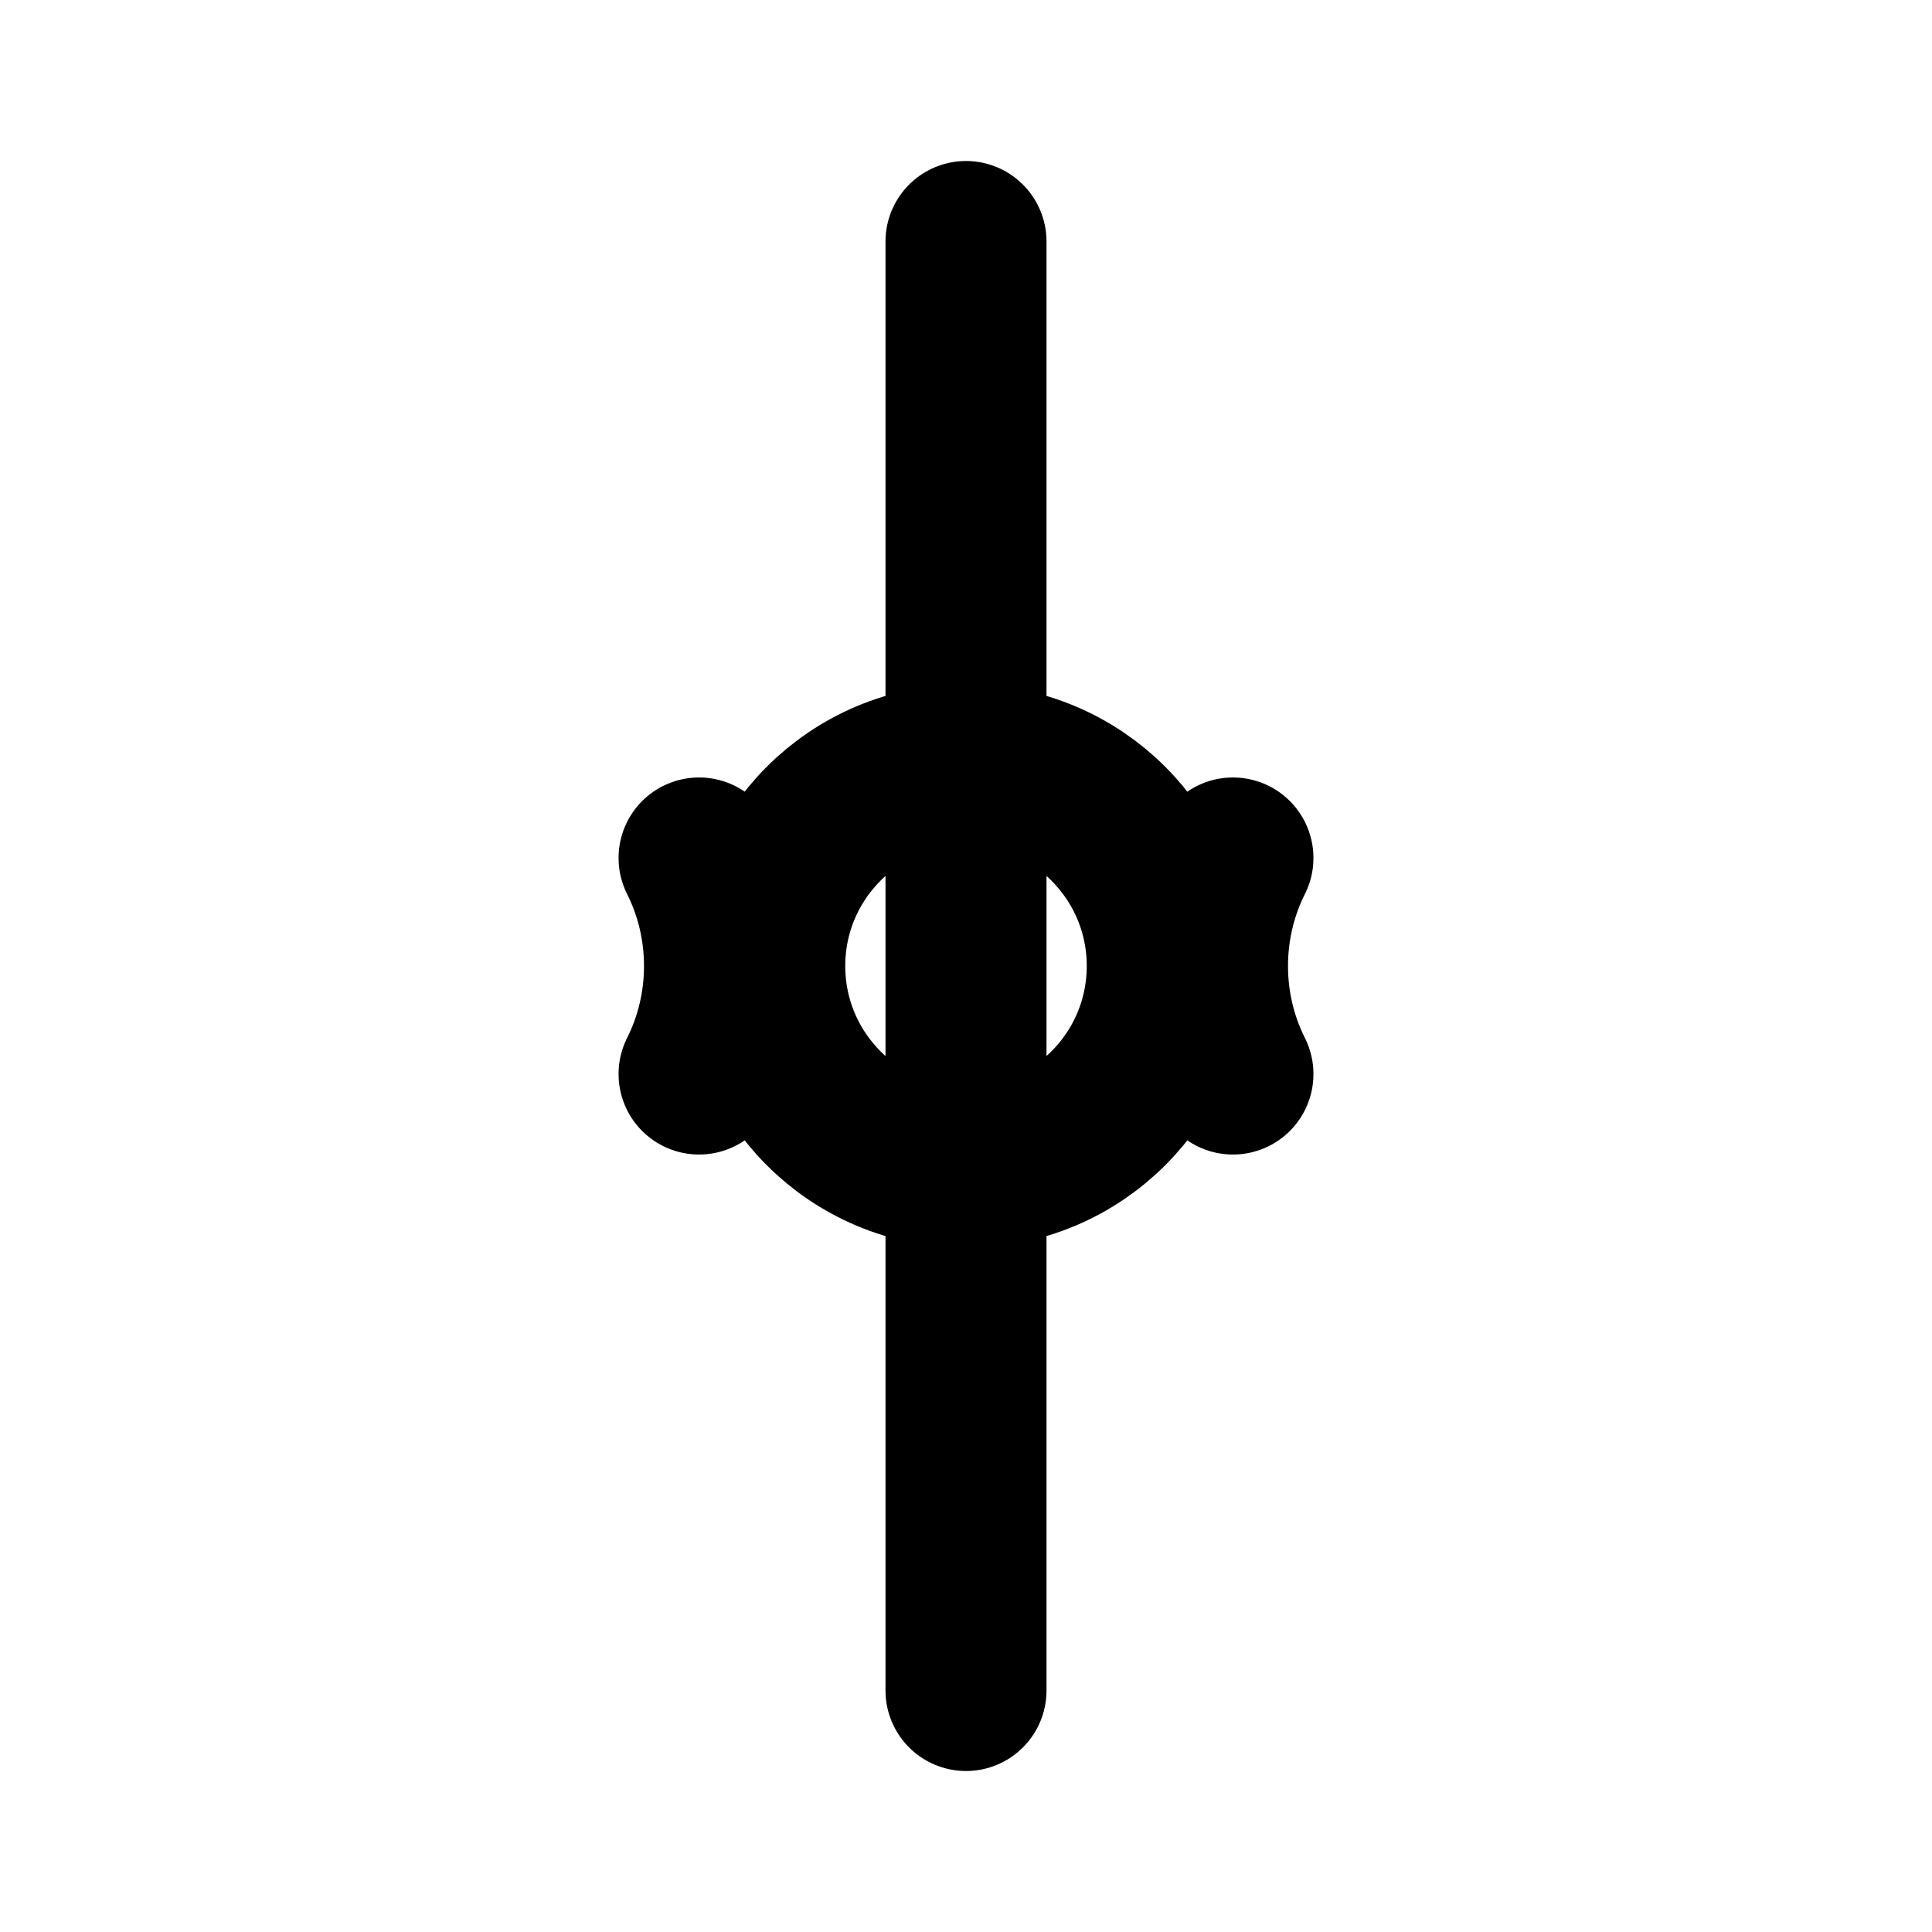 <?xml version="1.0" encoding="UTF-8"?>
<svg width="24" height="24" viewBox="0 0 24 24" fill="none" xmlns="http://www.w3.org/2000/svg">
  <path d="M8.684 13.342C8.886 12.939 9 12.482 9 12C9 11.518 8.886 11.061 8.684 10.658M15.316 13.342C15.114 12.939 15 12.482 15 12C15 11.518 15.114 11.061 15.316 10.658M12 14.5C13.381 14.5 14.5 13.381 14.5 12C14.5 10.619 13.381 9.5 12 9.5C10.619 9.5 9.5 10.619 9.5 12C9.5 13.381 10.619 14.5 12 14.5ZM12 14.5V21M12 14.5V3" stroke="currentColor" stroke-width="2" stroke-linecap="round" stroke-linejoin="round"/>
</svg> 